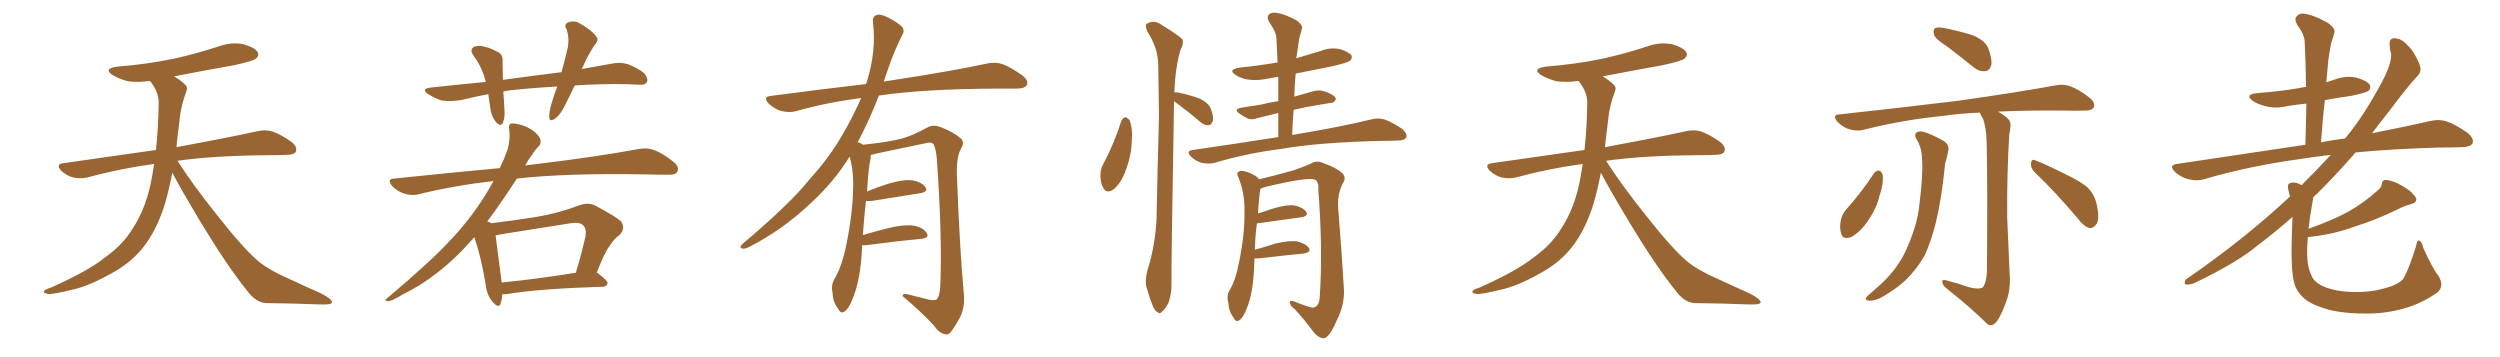 <svg xmlns="http://www.w3.org/2000/svg" xmlns:xlink="http://www.w3.org/1999/xlink" width="1050" height="150"><path fill="#996633" padding="10" d="M72.36 72.51L72.36 72.51L72.36 72.51Q71.19 78.96 69.29 85.55L69.29 85.55Q65.92 96.39 60.50 103.42L60.50 103.42Q55.81 109.57 48.34 113.96L48.34 113.96Q38.67 119.53 31.93 121.29L31.93 121.29Q22.56 123.63 20.21 123.49L20.21 123.49Q17.72 123.05 18.60 122.17L18.60 122.17Q19.04 121.44 21.24 120.85L21.24 120.85Q36.77 113.96 43.95 108.25L43.95 108.25Q51.56 102.83 55.66 96.09L55.66 96.09Q61.67 87.01 63.87 74.12L63.87 74.12Q64.31 71.48 64.75 68.85L64.75 68.85Q49.80 70.90 36.62 74.56L36.62 74.56Q33.98 75.15 30.76 74.56L30.76 74.56Q27.98 73.83 25.63 71.63L25.63 71.63Q23.29 68.99 26.51 68.55L26.51 68.55Q47.31 65.63 65.48 62.99L65.48 62.99Q66.50 54.05 66.65 43.07L66.65 43.07Q66.65 38.53 62.99 33.98L62.99 33.98Q58.01 34.72 53.61 34.13L53.61 34.13Q50.10 33.11 47.46 31.64L47.46 31.64Q43.07 28.86 49.22 27.98L49.22 27.98Q62.11 26.95 73.24 24.61L73.24 24.61Q83.06 22.41 92.29 19.34L92.29 19.34Q97.41 17.58 102.39 18.60L102.39 18.60Q107.23 20.07 108.25 21.97L108.25 21.97Q108.98 23.29 107.52 24.61L107.52 24.61Q106.35 25.63 98.29 27.39L98.29 27.39Q85.11 29.74 73.10 32.08L73.10 32.08Q75.88 33.69 77.64 35.45L77.64 35.45Q79.10 36.62 78.22 38.53L78.22 38.53Q75.88 44.82 75.44 50.24L75.44 50.24Q75 53.61 74.56 57.57L74.56 57.57Q74.27 59.62 74.12 61.82L74.12 61.82Q95.51 57.86 108.25 55.08L108.25 55.08Q111.62 54.35 114.40 55.22L114.40 55.22Q117.92 56.40 122.46 59.62L122.46 59.62Q125.10 61.82 124.22 63.72L124.22 63.72Q123.49 65.04 120.41 65.04L120.41 65.04Q116.89 65.19 112.94 65.19L112.94 65.19Q90.09 65.33 74.56 67.53L74.56 67.53Q80.86 77.49 91.55 90.82L91.55 90.82Q102.39 104.59 108.69 109.86L108.69 109.86Q113.38 113.67 121.88 117.33L121.88 117.33Q128.47 120.41 134.77 123.19L134.77 123.19Q139.60 125.68 139.45 127.00L139.45 127.00Q139.31 128.03 134.77 127.88L134.77 127.88Q124.07 127.44 111.62 127.29L111.62 127.29Q107.37 127.00 103.71 122.02L103.71 122.02Q95.36 111.62 84.38 93.46L84.38 93.46Q75.59 78.81 72.36 72.51ZM241.41 35.89L241.41 35.89Q239.50 39.84 237.74 43.36L237.74 43.36Q235.55 48.05 233.20 49.80L233.20 49.80Q230.71 51.42 230.71 49.22L230.71 49.22Q230.57 47.17 231.59 43.65L231.59 43.65Q232.76 39.55 234.08 36.33L234.08 36.33Q223.54 36.91 214.16 37.94L214.16 37.94Q212.70 38.09 211.38 38.53L211.38 38.53Q211.67 41.75 211.82 45.41L211.82 45.41Q212.26 48.78 211.23 51.56L211.23 51.56Q210.50 53.32 208.59 51.56L208.59 51.56Q206.69 49.51 206.10 46.44L206.10 46.44Q205.66 43.07 205.08 39.55L205.08 39.55Q199.51 40.58 193.65 42.04L193.65 42.04Q188.96 42.77 185.45 42.19L185.45 42.19Q182.67 41.31 179.59 39.40L179.59 39.40Q176.81 37.21 180.91 36.77L180.91 36.77Q192.92 35.45 204.05 34.42L204.05 34.42Q202.59 28.42 198.93 23.44L198.93 23.44Q196.88 20.51 199.51 19.48L199.51 19.48Q201.42 18.90 204.05 19.78L204.05 19.78Q206.10 20.21 208.45 21.53L208.45 21.53Q211.23 22.56 211.08 25.34L211.08 25.34Q211.08 29.00 211.23 33.54L211.23 33.54Q223.97 31.79 235.84 30.32L235.84 30.32Q237.45 24.46 238.48 19.92L238.48 19.92Q239.21 15.82 237.89 12.16L237.89 12.16Q236.87 10.55 238.33 9.52L238.33 9.52Q241.11 8.35 243.46 9.81L243.46 9.81Q248.44 12.60 250.34 15.23L250.34 15.23Q251.81 16.85 249.61 19.04L249.61 19.04Q246.39 24.17 244.92 27.83L244.92 27.83Q244.48 28.42 244.34 29.00L244.34 29.00Q250.63 27.83 256.49 26.81L256.49 26.81Q260.45 25.93 263.67 26.95L263.67 26.95Q267.92 28.56 270.56 30.76L270.56 30.76Q272.31 32.96 271.73 34.42L271.73 34.42Q271.00 35.74 268.65 35.60L268.65 35.60Q259.57 35.01 246.24 35.60L246.24 35.60Q243.75 35.74 241.41 35.89ZM210.94 123.63L210.94 123.63Q210.79 126.12 210.21 127.59L210.21 127.59Q209.47 129.79 206.69 126.56L206.69 126.56Q204.35 123.63 203.91 119.09L203.91 119.09Q202.00 107.67 199.22 99.61L199.22 99.61Q191.46 108.54 183.84 114.40L183.84 114.40Q176.81 119.97 169.19 123.63L169.19 123.63Q164.65 126.42 162.89 126.56L162.89 126.56Q161.13 125.98 162.45 125.39L162.45 125.39Q181.35 109.42 188.96 101.07L188.96 101.07Q196.73 93.02 203.32 82.76L203.32 82.76Q205.37 79.54 207.28 76.03L207.28 76.03Q190.72 77.93 175.78 81.59L175.78 81.59Q173.00 82.32 169.78 81.30L169.78 81.30Q166.85 80.42 164.65 78.08L164.65 78.08Q162.30 75.15 165.53 75L165.53 75Q189.11 72.51 209.91 70.61L209.91 70.61Q211.82 66.65 213.28 62.55L213.28 62.55Q214.45 57.71 213.87 54.20L213.87 54.20Q213.43 52.29 214.75 51.86L214.75 51.86Q216.50 51.71 219.73 52.73L219.73 52.73Q222.66 53.76 224.85 55.66L224.85 55.66Q226.90 57.57 227.05 59.03L227.05 59.03Q227.20 60.64 226.17 61.52L226.17 61.52Q225 62.55 223.24 65.33L223.24 65.33Q221.63 67.38 220.61 69.58L220.61 69.58Q221.34 69.29 222.22 69.29L222.22 69.29Q251.51 65.77 268.36 62.55L268.36 62.55Q271.88 61.96 274.66 62.99L274.66 62.99Q278.32 64.31 282.86 67.97L282.86 67.97Q285.50 70.17 284.47 72.07L284.47 72.07Q283.74 73.54 280.52 73.39L280.52 73.39Q276.12 73.39 271.14 73.24L271.14 73.24Q237.89 72.66 217.09 75L217.09 75Q210.06 85.84 204.64 93.02L204.64 93.02Q205.81 93.31 206.40 93.75L206.40 93.75Q216.06 92.58 225.29 91.11L225.29 91.11Q234.23 89.65 243.60 86.13L243.60 86.13Q247.12 84.96 249.90 86.28L249.90 86.28Q258.11 90.67 260.74 92.87L260.74 92.87Q262.94 95.95 260.16 98.73L260.16 98.73Q257.96 100.20 256.05 103.27L256.05 103.27Q253.86 106.05 250.63 114.55L250.63 114.55Q250.93 114.55 251.07 114.70L251.07 114.70Q255.32 117.92 255.18 118.95L255.18 118.95Q254.88 120.26 253.42 120.41L253.42 120.41Q225.88 121.29 213.13 123.49L213.13 123.49Q211.82 123.63 210.94 123.63ZM210.64 118.65L210.64 118.65L210.64 118.65Q224.56 117.33 241.85 114.55L241.85 114.55Q244.04 107.52 245.95 99.02L245.95 99.02Q246.39 96.09 244.92 94.63L244.92 94.63Q243.46 93.16 239.79 93.75L239.79 93.75Q225.73 95.95 211.08 98.29L211.08 98.29Q209.18 98.73 208.15 98.88L208.15 98.88Q208.74 103.86 210.64 118.07L210.64 118.07Q210.64 118.51 210.64 118.65ZM362.11 102.98L362.11 102.98L362.11 102.98Q361.96 105.32 361.82 108.11L361.82 108.11Q360.94 118.65 358.15 125.39L358.15 125.39Q356.40 129.93 354.49 130.96L354.49 130.96Q353.03 131.84 352.00 129.64L352.00 129.64Q349.80 126.86 349.66 122.75L349.66 122.75Q348.93 119.97 350.39 117.33L350.39 117.33Q353.47 112.21 355.37 103.27L355.37 103.27Q358.15 89.65 358.30 78.96L358.30 78.96Q358.59 71.92 356.84 65.77L356.84 65.77Q350.24 76.46 340.43 85.40L340.43 85.40Q328.56 96.68 314.36 103.86L314.36 103.86Q312.74 104.74 311.43 104.30L311.43 104.30Q310.55 104.00 311.57 102.69L311.57 102.69Q332.08 85.40 340.14 75.15L340.14 75.15Q348.34 66.21 354.20 55.96L354.20 55.96Q358.59 48.34 361.67 41.16L361.67 41.16Q347.02 43.07 334.13 46.73L334.13 46.73Q331.49 47.46 327.98 46.58L327.98 46.58Q325.20 45.70 322.85 43.51L322.85 43.51Q320.21 40.72 323.73 40.28L323.73 40.28Q344.82 37.50 363.72 35.30L363.72 35.30Q363.87 34.72 364.01 34.57L364.01 34.57Q368.12 21.53 366.65 9.23L366.65 9.23Q366.36 6.88 368.26 6.30L368.26 6.30Q369.73 5.71 373.24 7.47L373.24 7.47Q378.08 10.11 379.10 11.57L379.10 11.57Q379.98 13.18 378.96 14.65L378.96 14.65Q375.88 20.80 373.54 27.39L373.54 27.39Q372.22 31.05 371.19 34.28L371.19 34.28Q372.51 33.98 373.83 33.84L373.83 33.84Q399.76 29.88 414.70 26.66L414.70 26.66Q418.07 25.93 421.14 26.95L421.14 26.95Q424.80 28.42 429.35 31.64L429.35 31.64Q432.13 33.84 431.25 35.74L431.25 35.74Q430.37 37.21 427.15 37.21L427.15 37.21Q423.34 37.21 418.95 37.21L418.95 37.21Q387.74 37.35 369.14 40.14L369.14 40.14Q364.75 51.42 360.21 59.77L360.21 59.77Q361.23 59.91 362.55 60.79L362.55 60.79Q373.54 59.62 378.96 58.15L378.96 58.15Q383.20 56.98 389.94 53.32L389.94 53.32Q392.14 52.29 394.92 53.32L394.92 53.32Q400.34 55.37 403.56 58.15L403.56 58.15Q405.32 59.77 403.56 62.55L403.56 62.55Q401.51 66.36 401.95 74.85L401.95 74.85Q403.13 105.62 404.88 124.22L404.88 124.22Q405.18 128.91 403.42 132.86L403.42 132.86Q401.07 137.26 399.32 139.45L399.32 139.45Q398.14 140.92 396.68 140.33L396.68 140.33Q394.34 139.75 392.43 136.96L392.43 136.96Q387.60 131.54 379.10 124.37L379.10 124.37Q379.10 122.90 381.88 123.78L381.88 123.78Q385.99 124.80 390.09 125.83L390.09 125.83Q393.02 126.42 393.60 125.54L393.60 125.54Q394.78 123.93 394.92 119.97L394.92 119.97Q395.80 99.76 393.46 66.65L393.46 66.65Q393.16 63.13 392.29 60.94L392.29 60.94Q391.55 59.33 388.48 60.21L388.48 60.21Q378.52 62.26 368.26 64.45L368.26 64.45Q366.80 64.89 365.77 65.04L365.77 65.04Q365.77 65.77 365.63 66.80L365.63 66.80Q364.75 70.17 364.16 80.42L364.16 80.42Q368.41 78.66 372.95 77.20L372.95 77.20Q379.39 75.29 383.06 75.73L383.06 75.73Q386.87 76.32 388.62 78.52L388.62 78.52Q390.09 80.57 386.43 81.15L386.43 81.15Q377.78 82.47 366.21 84.38L366.21 84.38Q364.60 84.52 363.72 84.38L363.72 84.38Q362.99 90.38 362.40 98.73L362.40 98.73Q367.82 97.12 373.68 95.65L373.68 95.65Q380.13 94.19 383.79 94.78L383.79 94.78Q387.74 95.51 389.21 97.85L389.21 97.85Q390.53 99.90 386.87 100.34L386.87 100.34Q377.05 101.22 363.72 102.98L363.72 102.98Q362.70 102.98 362.11 102.98ZM470.95 50.83L470.95 50.83Q471.68 49.37 472.71 49.22L472.71 49.22Q473.58 49.51 474.46 50.54L474.46 50.54Q475.78 54.05 475.34 58.89L475.34 58.89Q475.34 65.04 472.56 72.22L472.56 72.22Q470.80 76.90 467.72 79.54L467.72 79.54Q464.79 81.45 463.48 79.10L463.48 79.10Q462.16 77.05 462.16 73.39L462.16 73.39Q462.30 71.04 463.18 69.29L463.18 69.29Q467.87 60.50 470.95 50.83ZM493.07 42.48L493.07 42.48Q493.07 43.21 493.07 44.24L493.07 44.24Q491.89 112.06 492.04 119.24L492.04 119.24Q492.04 123.63 490.72 127.29L490.72 127.29Q489.11 130.22 488.09 130.81L488.09 130.81Q487.06 132.13 486.18 131.10L486.18 131.10Q485.01 130.66 483.98 128.03L483.98 128.03Q482.67 124.66 481.79 121.44L481.79 121.44Q480.62 118.51 481.93 113.53L481.93 113.53Q485.16 103.27 485.74 92.14L485.74 92.14Q486.18 69.87 486.77 49.22L486.77 49.22Q486.62 37.35 486.47 27.10L486.47 27.10Q486.33 20.07 481.79 13.04L481.79 13.04Q480.91 10.69 481.49 10.11L481.49 10.11Q484.57 8.06 487.79 10.40L487.79 10.40Q495.70 15.23 496.73 16.70L496.73 16.70Q497.17 18.60 495.85 20.80L495.85 20.80Q493.65 28.13 493.21 38.82L493.21 38.82Q493.80 38.67 494.68 38.82L494.68 38.82Q499.51 39.84 503.61 41.31L503.61 41.31Q507.71 43.21 508.59 45.85L508.59 45.85Q509.91 49.22 509.33 50.98L509.33 50.98Q508.74 52.44 507.71 52.59L507.71 52.59Q505.96 52.73 504.20 51.27L504.20 51.27Q499.80 47.46 495.41 44.24L495.41 44.24Q493.95 43.07 493.07 42.48ZM536.87 57.57L536.87 57.57Q536.87 52.29 536.87 47.46L536.87 47.46Q532.03 48.63 527.93 49.66L527.93 49.66Q525.29 50.54 523.83 49.66L523.83 49.66Q522.07 48.78 520.61 47.75L520.61 47.75Q517.97 45.85 521.19 45.26L521.19 45.26Q525.59 44.53 529.54 43.95L529.54 43.95Q532.91 43.07 536.87 42.48L536.87 42.48Q536.87 37.21 536.87 32.23L536.87 32.23Q534.23 32.67 532.03 33.11L532.03 33.11Q527.93 33.98 523.97 33.40L523.97 33.40Q520.90 32.81 518.99 31.49L518.99 31.49Q515.48 29.30 520.46 28.42L520.46 28.42Q528.96 27.54 536.57 26.22L536.57 26.22Q536.28 21.09 536.13 16.55L536.13 16.55Q536.13 13.62 533.06 9.23L533.06 9.23Q531.88 7.18 532.91 6.15L532.91 6.15Q533.94 4.98 536.28 5.42L536.28 5.42Q539.50 5.86 544.48 8.50L544.48 8.50Q547.27 10.55 546.83 12.01L546.83 12.01Q546.24 13.92 545.65 16.26L545.65 16.26Q545.21 19.19 544.63 23.29L544.63 23.29Q544.48 23.88 544.48 24.46L544.48 24.46Q549.76 22.85 554.74 21.39L554.74 21.39Q558.69 19.78 562.79 20.65L562.79 20.65Q566.60 21.83 567.63 23.29L567.63 23.29Q568.07 24.46 567.04 25.49L567.04 25.49Q565.87 26.37 559.57 27.83L559.57 27.83Q551.66 29.44 544.19 30.91L544.19 30.91Q543.75 35.60 543.60 40.58L543.60 40.58Q547.71 39.40 551.37 38.38L551.37 38.38Q553.86 37.65 555.76 38.23L555.76 38.23Q557.81 38.82 558.40 39.26L558.40 39.26Q561.18 40.43 561.04 41.75L561.04 41.75Q560.16 43.36 558.84 43.21L558.84 43.21Q554.30 43.95 548.58 44.97L548.58 44.97Q545.65 45.56 543.31 46.14L543.31 46.14Q542.87 51.27 542.72 56.69L542.72 56.69Q563.82 53.17 576.12 50.10L576.12 50.10Q579.05 49.37 581.69 50.24L581.69 50.24Q584.91 51.42 589.01 54.20L589.01 54.20Q591.21 56.25 590.63 57.71L590.63 57.71Q589.89 59.03 587.11 59.03L587.11 59.03Q583.89 59.18 580.22 59.18L580.22 59.18Q554.00 59.77 538.04 62.55L538.04 62.55Q523.24 64.45 510.06 68.41L510.06 68.41Q507.86 68.99 504.79 68.41L504.79 68.41Q502.15 67.68 500.24 65.77L500.24 65.77Q497.90 63.43 500.98 62.99L500.98 62.99Q520.17 60.21 536.87 57.57ZM526.90 108.54L526.90 108.54L526.90 108.54Q526.76 111.33 526.61 114.55L526.61 114.55Q526.03 123.63 523.68 129.49L523.68 129.49Q522.07 133.59 520.31 134.62L520.31 134.62Q518.99 135.35 518.12 133.45L518.12 133.45Q516.06 130.81 515.92 127.15L515.92 127.15Q515.04 124.37 516.36 122.02L516.36 122.02Q518.99 117.77 520.46 109.86L520.46 109.86Q522.80 98.44 522.66 89.21L522.66 89.21Q522.95 81.01 519.87 73.83L519.87 73.83Q519.14 72.22 521.04 71.78L521.04 71.78Q523.54 71.63 527.20 73.83L527.20 73.83Q528.22 74.41 528.81 75.29L528.81 75.29Q534.08 74.12 543.46 71.48L543.46 71.48Q548.00 69.87 550.34 68.85L550.34 68.85Q552.83 67.09 555.91 68.55L555.91 68.55Q561.33 70.46 563.67 72.66L563.67 72.66Q565.58 74.56 564.11 76.76L564.11 76.76Q561.47 81.74 562.06 87.89L562.06 87.89Q563.38 103.56 564.40 120.70L564.40 120.70Q564.99 127.73 561.33 134.77L561.33 134.77Q558.40 141.65 556.05 142.09L556.05 142.09Q553.71 141.94 551.81 139.60L551.81 139.60Q548.29 134.77 543.75 129.79L543.75 129.79Q541.70 128.32 541.70 127.00L541.70 127.00Q541.70 125.98 543.46 126.56L543.46 126.56Q550.34 129.35 551.66 129.20L551.66 129.20Q554.15 128.61 554.30 124.51L554.30 124.51Q555.62 105.03 553.71 79.98L553.71 79.98Q554.00 76.32 552.25 75.44L552.25 75.44Q549.32 74.27 532.03 78.37L532.03 78.37Q530.42 78.81 529.39 79.25L529.39 79.25Q528.81 82.03 528.37 89.65L528.37 89.65Q531.45 88.62 534.67 87.60L534.67 87.60Q540.38 85.84 543.60 86.28L543.60 86.28Q547.12 87.01 548.58 88.92L548.58 88.92Q549.76 90.67 546.53 91.26L546.53 91.26Q538.77 92.29 528.52 93.75L528.52 93.75Q528.08 93.75 527.93 93.75L527.93 93.75Q527.20 98.58 527.05 104.88L527.05 104.88Q531.30 103.71 535.84 102.25L535.84 102.25Q541.55 100.93 544.78 101.37L544.78 101.37Q548.29 102.25 549.76 104.15L549.76 104.15Q550.78 105.91 547.56 106.49L547.56 106.49Q539.65 107.23 528.66 108.54L528.66 108.54Q527.49 108.54 526.90 108.54ZM672.36 72.51L672.36 72.51L672.36 72.51Q671.19 78.96 669.29 85.55L669.29 85.55Q665.92 96.39 660.50 103.42L660.50 103.42Q655.81 109.57 648.34 113.96L648.34 113.96Q638.67 119.53 631.93 121.29L631.93 121.29Q622.56 123.63 620.21 123.49L620.21 123.49Q617.72 123.05 618.60 122.17L618.60 122.17Q619.04 121.44 621.24 120.85L621.24 120.85Q636.77 113.96 643.95 108.25L643.95 108.25Q651.56 102.83 655.66 96.09L655.66 96.09Q661.67 87.01 663.87 74.12L663.87 74.12Q664.31 71.48 664.75 68.85L664.75 68.85Q649.80 70.90 636.62 74.56L636.62 74.56Q633.98 75.15 630.76 74.56L630.76 74.56Q627.98 73.83 625.63 71.63L625.63 71.63Q623.29 68.99 626.51 68.55L626.51 68.55Q647.31 65.63 665.48 62.99L665.48 62.99Q666.50 54.05 666.65 43.07L666.65 43.07Q666.65 38.53 662.99 33.98L662.99 33.98Q658.01 34.72 653.61 34.13L653.61 34.13Q650.10 33.11 647.46 31.64L647.46 31.64Q643.07 28.86 649.22 27.98L649.22 27.98Q662.11 26.95 673.24 24.61L673.24 24.61Q683.06 22.41 692.29 19.34L692.29 19.34Q697.41 17.58 702.39 18.60L702.39 18.60Q707.23 20.07 708.25 21.97L708.25 21.97Q708.98 23.29 707.52 24.61L707.52 24.61Q706.35 25.63 698.29 27.39L698.29 27.39Q685.11 29.74 673.10 32.08L673.10 32.08Q675.88 33.69 677.64 35.45L677.64 35.45Q679.10 36.62 678.22 38.53L678.22 38.53Q675.88 44.82 675.44 50.24L675.44 50.24Q675 53.61 674.56 57.57L674.56 57.57Q674.27 59.62 674.12 61.82L674.12 61.82Q695.51 57.86 708.25 55.08L708.25 55.08Q711.62 54.35 714.40 55.22L714.40 55.22Q717.92 56.40 722.46 59.62L722.46 59.62Q725.10 61.82 724.22 63.72L724.22 63.72Q723.49 65.04 720.41 65.04L720.41 65.04Q716.89 65.19 712.94 65.19L712.94 65.19Q690.09 65.33 674.56 67.53L674.56 67.53Q680.86 77.49 691.55 90.82L691.55 90.82Q702.39 104.59 708.69 109.86L708.69 109.86Q713.38 113.67 721.88 117.33L721.88 117.33Q728.47 120.41 734.77 123.19L734.77 123.19Q739.60 125.68 739.45 127.00L739.45 127.00Q739.31 128.03 734.77 127.88L734.77 127.88Q724.07 127.44 711.62 127.29L711.62 127.29Q707.37 127.00 703.71 122.02L703.71 122.02Q695.36 111.62 684.38 93.46L684.38 93.46Q675.59 78.81 672.36 72.51ZM817.53 19.34L817.53 19.34Q812.84 16.41 812.26 14.50L812.26 14.50Q811.82 12.45 812.70 11.87L812.70 11.87Q813.57 11.28 816.21 11.72L816.21 11.72Q822.36 12.89 828.08 14.65L828.08 14.65Q833.79 16.85 835.11 20.36L835.11 20.36Q836.87 25.20 836.28 27.54L836.28 27.54Q835.55 29.74 833.79 29.88L833.79 29.88Q831.30 30.18 828.96 28.27L828.96 28.27Q822.95 23.44 817.53 19.34ZM805.37 59.18L805.37 59.18Q803.03 55.66 806.25 55.22L806.25 55.22Q808.59 54.93 816.06 59.03L816.06 59.03Q819.14 60.79 818.12 64.01L818.12 64.01Q817.82 65.77 816.94 68.85L816.94 68.85Q815.48 83.50 813.13 93.16L813.13 93.16Q811.08 101.51 808.30 107.37L808.30 107.37Q805.08 113.09 800.10 117.92L800.10 117.92Q796.58 121.14 791.16 124.37L791.16 124.37Q787.79 126.42 785.16 126.27L785.16 126.27Q783.25 126.12 783.69 125.10L783.69 125.10Q784.28 124.22 786.62 122.31L786.62 122.31Q788.53 120.56 790.72 118.65L790.72 118.65Q797.46 112.06 800.54 105.03L800.54 105.03Q805.22 94.78 806.10 86.28L806.10 86.28Q807.71 73.54 807.28 67.24L807.28 67.24Q807.28 62.70 805.37 59.18ZM826.76 120.56L826.76 120.56Q831.01 121.73 832.76 120.70L832.76 120.70Q834.38 118.65 834.52 113.67L834.52 113.67Q834.81 76.03 834.38 59.62L834.38 59.62Q834.23 53.32 832.76 49.66L832.76 49.66Q831.74 48.19 831.59 47.31L831.59 47.31Q823.24 47.61 816.50 48.63L816.50 48.63Q798.78 50.39 782.81 54.49L782.81 54.49Q780.32 55.22 776.81 54.35L776.81 54.35Q774.02 53.47 771.68 51.12L771.68 51.12Q769.34 48.19 772.56 48.05L772.56 48.05Q799.51 45.12 822.36 42.33L822.36 42.33Q848.14 38.67 863.09 35.89L863.09 35.89Q866.31 35.16 869.38 36.18L869.38 36.18Q873.05 37.50 877.59 41.02L877.59 41.02Q880.22 43.21 879.35 45.12L879.35 45.12Q878.47 46.58 875.24 46.44L875.24 46.44Q871.44 46.58 867.04 46.44L867.04 46.44Q851.51 46.29 839.21 46.88L839.21 46.88Q842.87 49.07 843.90 50.54L843.90 50.54Q844.92 52.15 843.90 56.25L843.90 56.25Q842.87 73.24 843.02 91.41L843.02 91.41Q843.60 105.47 844.04 114.70L844.04 114.70Q844.63 121.73 842.43 127.15L842.43 127.15Q840.38 132.71 838.62 135.06L838.62 135.06Q836.43 137.55 834.67 136.08L834.67 136.08Q827.93 129.35 817.38 121.00L817.38 121.00Q815.77 119.68 815.77 118.36L815.77 118.36Q815.63 117.19 817.53 117.77L817.53 117.77Q822.66 119.09 826.76 120.56ZM787.06 72.80L787.06 72.80Q787.94 71.63 789.26 71.63L789.26 71.63Q790.14 71.92 790.72 73.39L790.72 73.39Q791.16 77.34 789.40 82.18L789.40 82.18Q788.23 87.60 784.13 93.31L784.13 93.31Q781.05 97.71 777.39 99.61L777.39 99.61Q773.88 100.78 773.29 98.00L773.29 98.00Q772.41 95.51 773.29 91.85L773.29 91.85Q774.02 89.50 775.34 88.04L775.34 88.04Q781.79 80.86 787.06 72.80ZM854.59 72.36L854.59 72.36L854.59 72.36Q852.83 70.75 852.98 68.41L852.98 68.41Q853.42 66.50 854.88 67.38L854.88 67.38Q859.13 68.99 867.04 72.95L867.04 72.95Q874.22 76.32 877.00 78.96L877.00 78.96Q879.64 81.74 880.52 85.40L880.52 85.40Q882.13 92.58 880.22 94.48L880.22 94.48Q879.05 95.95 877.59 95.80L877.59 95.80Q875.10 95.07 872.75 91.85L872.75 91.85Q862.94 80.27 854.59 72.36ZM1024.07 115.72L1024.07 115.72L1024.07 115.72Q1026.86 120.12 1023.63 122.90L1023.63 122.90Q1017.19 127.29 1010.89 129.20L1010.89 129.20Q1003.27 131.54 995.21 131.69L995.21 131.69Q985.11 131.84 978.08 130.08L978.08 130.08Q971.19 128.17 967.97 125.54L967.97 125.54Q964.45 122.46 963.57 118.80L963.57 118.80Q961.82 112.94 962.84 91.85L962.84 91.85Q962.84 91.26 962.84 91.11L962.84 91.11Q955.52 97.56 948.34 102.98L948.34 102.98Q939.55 110.30 921.83 118.80L921.83 118.80Q920.21 119.53 918.46 119.53L918.46 119.53Q917.43 119.53 917.58 118.51L917.58 118.51Q917.87 117.19 919.19 116.60L919.19 116.60Q942.48 100.49 961.38 82.91L961.38 82.91Q961.67 82.62 961.82 82.47L961.82 82.47Q961.38 81.30 961.23 80.27L961.23 80.27Q960.50 77.64 961.52 77.05L961.52 77.05Q962.84 76.32 964.75 76.90L964.75 76.90Q965.77 77.20 966.65 77.78L966.65 77.78Q973.54 70.90 978.96 65.04L978.96 65.04Q971.34 65.92 965.04 66.94L965.04 66.94Q944.09 69.87 925.63 75.29L925.63 75.29Q922.85 76.17 919.19 75.29L919.19 75.29Q916.11 74.56 913.48 72.22L913.48 72.22Q910.69 69.29 914.36 68.85L914.36 68.85Q943.51 64.45 968.26 60.79L968.26 60.79Q968.55 51.56 968.70 43.51L968.70 43.51Q964.45 43.95 960.79 44.53L960.79 44.53Q955.96 45.70 951.86 44.68L951.86 44.68Q948.63 43.95 946.29 42.48L946.29 42.48Q942.48 39.70 947.90 39.11L947.90 39.11Q957.71 38.38 966.21 36.91L966.21 36.91Q967.09 36.62 968.55 36.47L968.55 36.47Q968.41 26.66 967.97 17.72L967.97 17.72Q967.97 14.65 964.75 10.25L964.75 10.25Q963.43 7.76 964.75 6.74L964.75 6.74Q965.92 5.27 968.55 5.86L968.55 5.86Q972.36 6.59 977.78 9.67L977.78 9.67Q981.01 12.01 980.42 13.77L980.42 13.77Q979.98 15.67 979.10 18.02L979.10 18.02Q978.52 20.95 977.93 25.05L977.93 25.05Q977.49 29.59 977.05 34.57L977.05 34.57Q979.10 33.84 981.01 33.25L981.01 33.25Q985.55 31.64 989.94 32.67L989.94 32.67Q994.34 33.98 995.36 35.74L995.36 35.74Q995.95 37.21 994.63 38.23L994.63 38.23Q993.60 38.96 987.45 40.28L987.45 40.28Q981.88 41.02 976.46 42.04L976.46 42.04Q975.44 50.54 974.85 59.77L974.85 59.77Q979.98 58.74 984.96 58.15L984.96 58.15Q985.55 57.28 986.13 56.69L986.13 56.69Q993.02 48.19 1000.20 34.86L1000.20 34.86Q1004.44 26.95 1004.30 22.85L1004.30 22.85Q1003.71 20.80 1003.71 19.48L1003.71 19.48Q1003.13 15.67 1006.20 16.11L1006.20 16.11Q1008.98 16.41 1011.18 19.04L1011.18 19.04Q1013.96 21.53 1016.16 26.95L1016.16 26.95Q1017.33 29.74 1015.58 31.64L1015.58 31.64Q1011.04 36.47 1003.42 46.73L1003.42 46.73Q999.90 51.12 996.24 55.96L996.24 55.96Q1010.45 53.17 1020.70 50.83L1020.70 50.83Q1024.37 49.95 1027.59 50.98L1027.59 50.98Q1031.40 52.29 1036.38 55.81L1036.38 55.81Q1039.31 58.30 1038.43 60.21L1038.43 60.21Q1037.70 61.67 1034.18 61.82L1034.18 61.82Q1029.49 61.96 1024.51 61.96L1024.51 61.96Q1004.74 62.55 989.36 64.01L989.36 64.01Q982.03 72.51 973.10 81.45L973.10 81.45Q972.07 82.18 971.48 83.06L971.48 83.06Q971.48 83.79 971.34 84.38L971.34 84.38Q970.17 90.67 969.58 96.09L969.58 96.09Q980.13 92.29 985.99 89.06L985.99 89.06Q992.58 85.40 998.44 80.13L998.44 80.13Q1000.20 78.81 1000.34 77.34L1000.34 77.34Q1000.49 75.44 1002.25 75.59L1002.25 75.59Q1006.05 75.88 1011.91 79.98L1011.91 79.98Q1014.40 82.18 1014.84 83.50L1014.84 83.50Q1014.99 85.11 1012.79 85.69L1012.79 85.69Q1009.42 86.57 1006.79 88.04L1006.79 88.04Q997.71 92.43 990.09 94.78L990.09 94.78Q982.91 97.41 977.20 98.44L977.20 98.44Q973.24 99.17 969.29 99.61L969.29 99.61Q968.99 102.98 968.99 106.20L968.99 106.20Q968.99 112.21 970.90 115.87L970.90 115.87Q971.92 118.65 976.46 120.56L976.46 120.56Q981.45 122.46 987.74 122.61L987.74 122.61Q995.07 122.90 1001.37 121.14L1001.37 121.14Q1007.37 119.53 1009.28 117.19L1009.28 117.19Q1011.47 113.82 1014.70 103.56L1014.70 103.56Q1015.14 100.63 1016.16 101.07L1016.16 101.07Q1017.33 101.81 1017.77 104.15L1017.77 104.15Q1021.88 113.09 1024.07 115.72Z"/></svg>